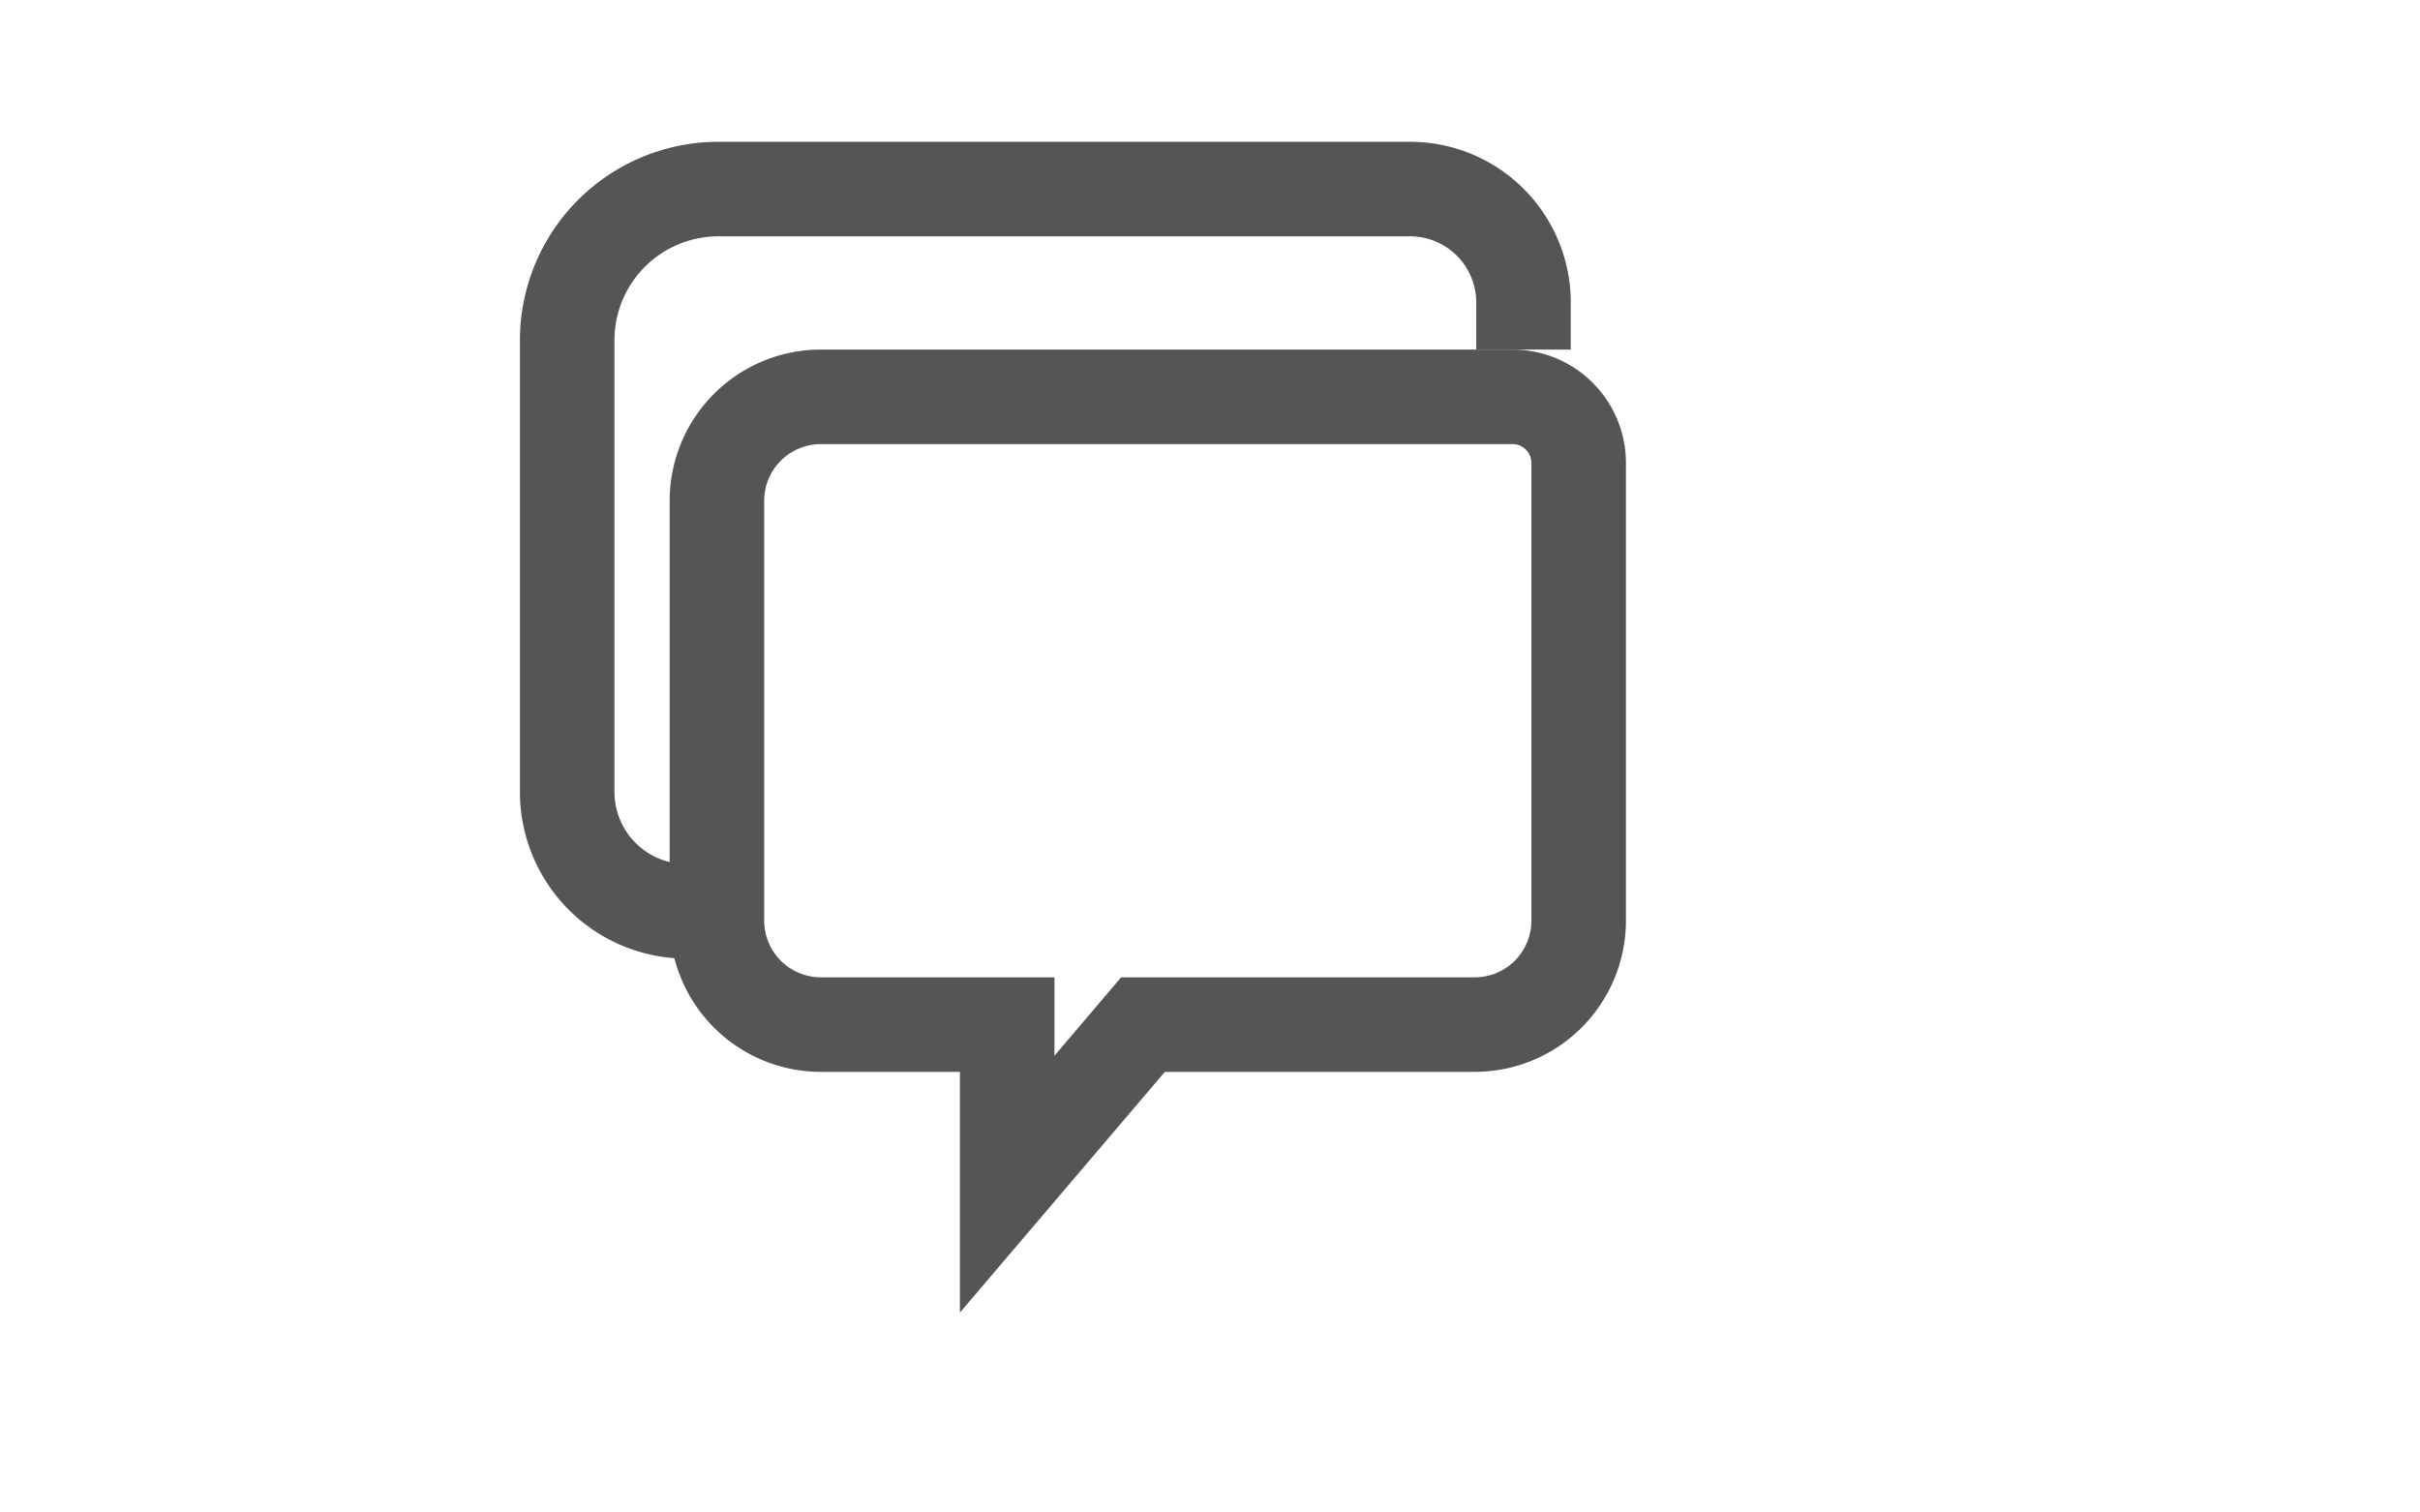 <svg width="64" height="40" viewBox="0 0 64 40" fill="none" xmlns="http://www.w3.org/2000/svg"><path d="M30.806 27.097h-.578l-.374.44-3.218 3.78v-4.22H21.71a2.75 2.75 0 0 1-2.75-2.75V13.245a2.75 2.75 0 0 1 2.75-2.75H40c.967 0 1.75.784 1.75 1.75v12.102a2.75 2.75 0 0 1-2.75 2.75z" stroke="#555" stroke-width="2.5"/><path d="M40.291 9.245V8a3 3 0 0 0-3-3H19a4 4 0 0 0-4 4v11.94a3.16 3.16 0 0 0 3.161 3.162" stroke="#555" stroke-width="2.5"/></svg>